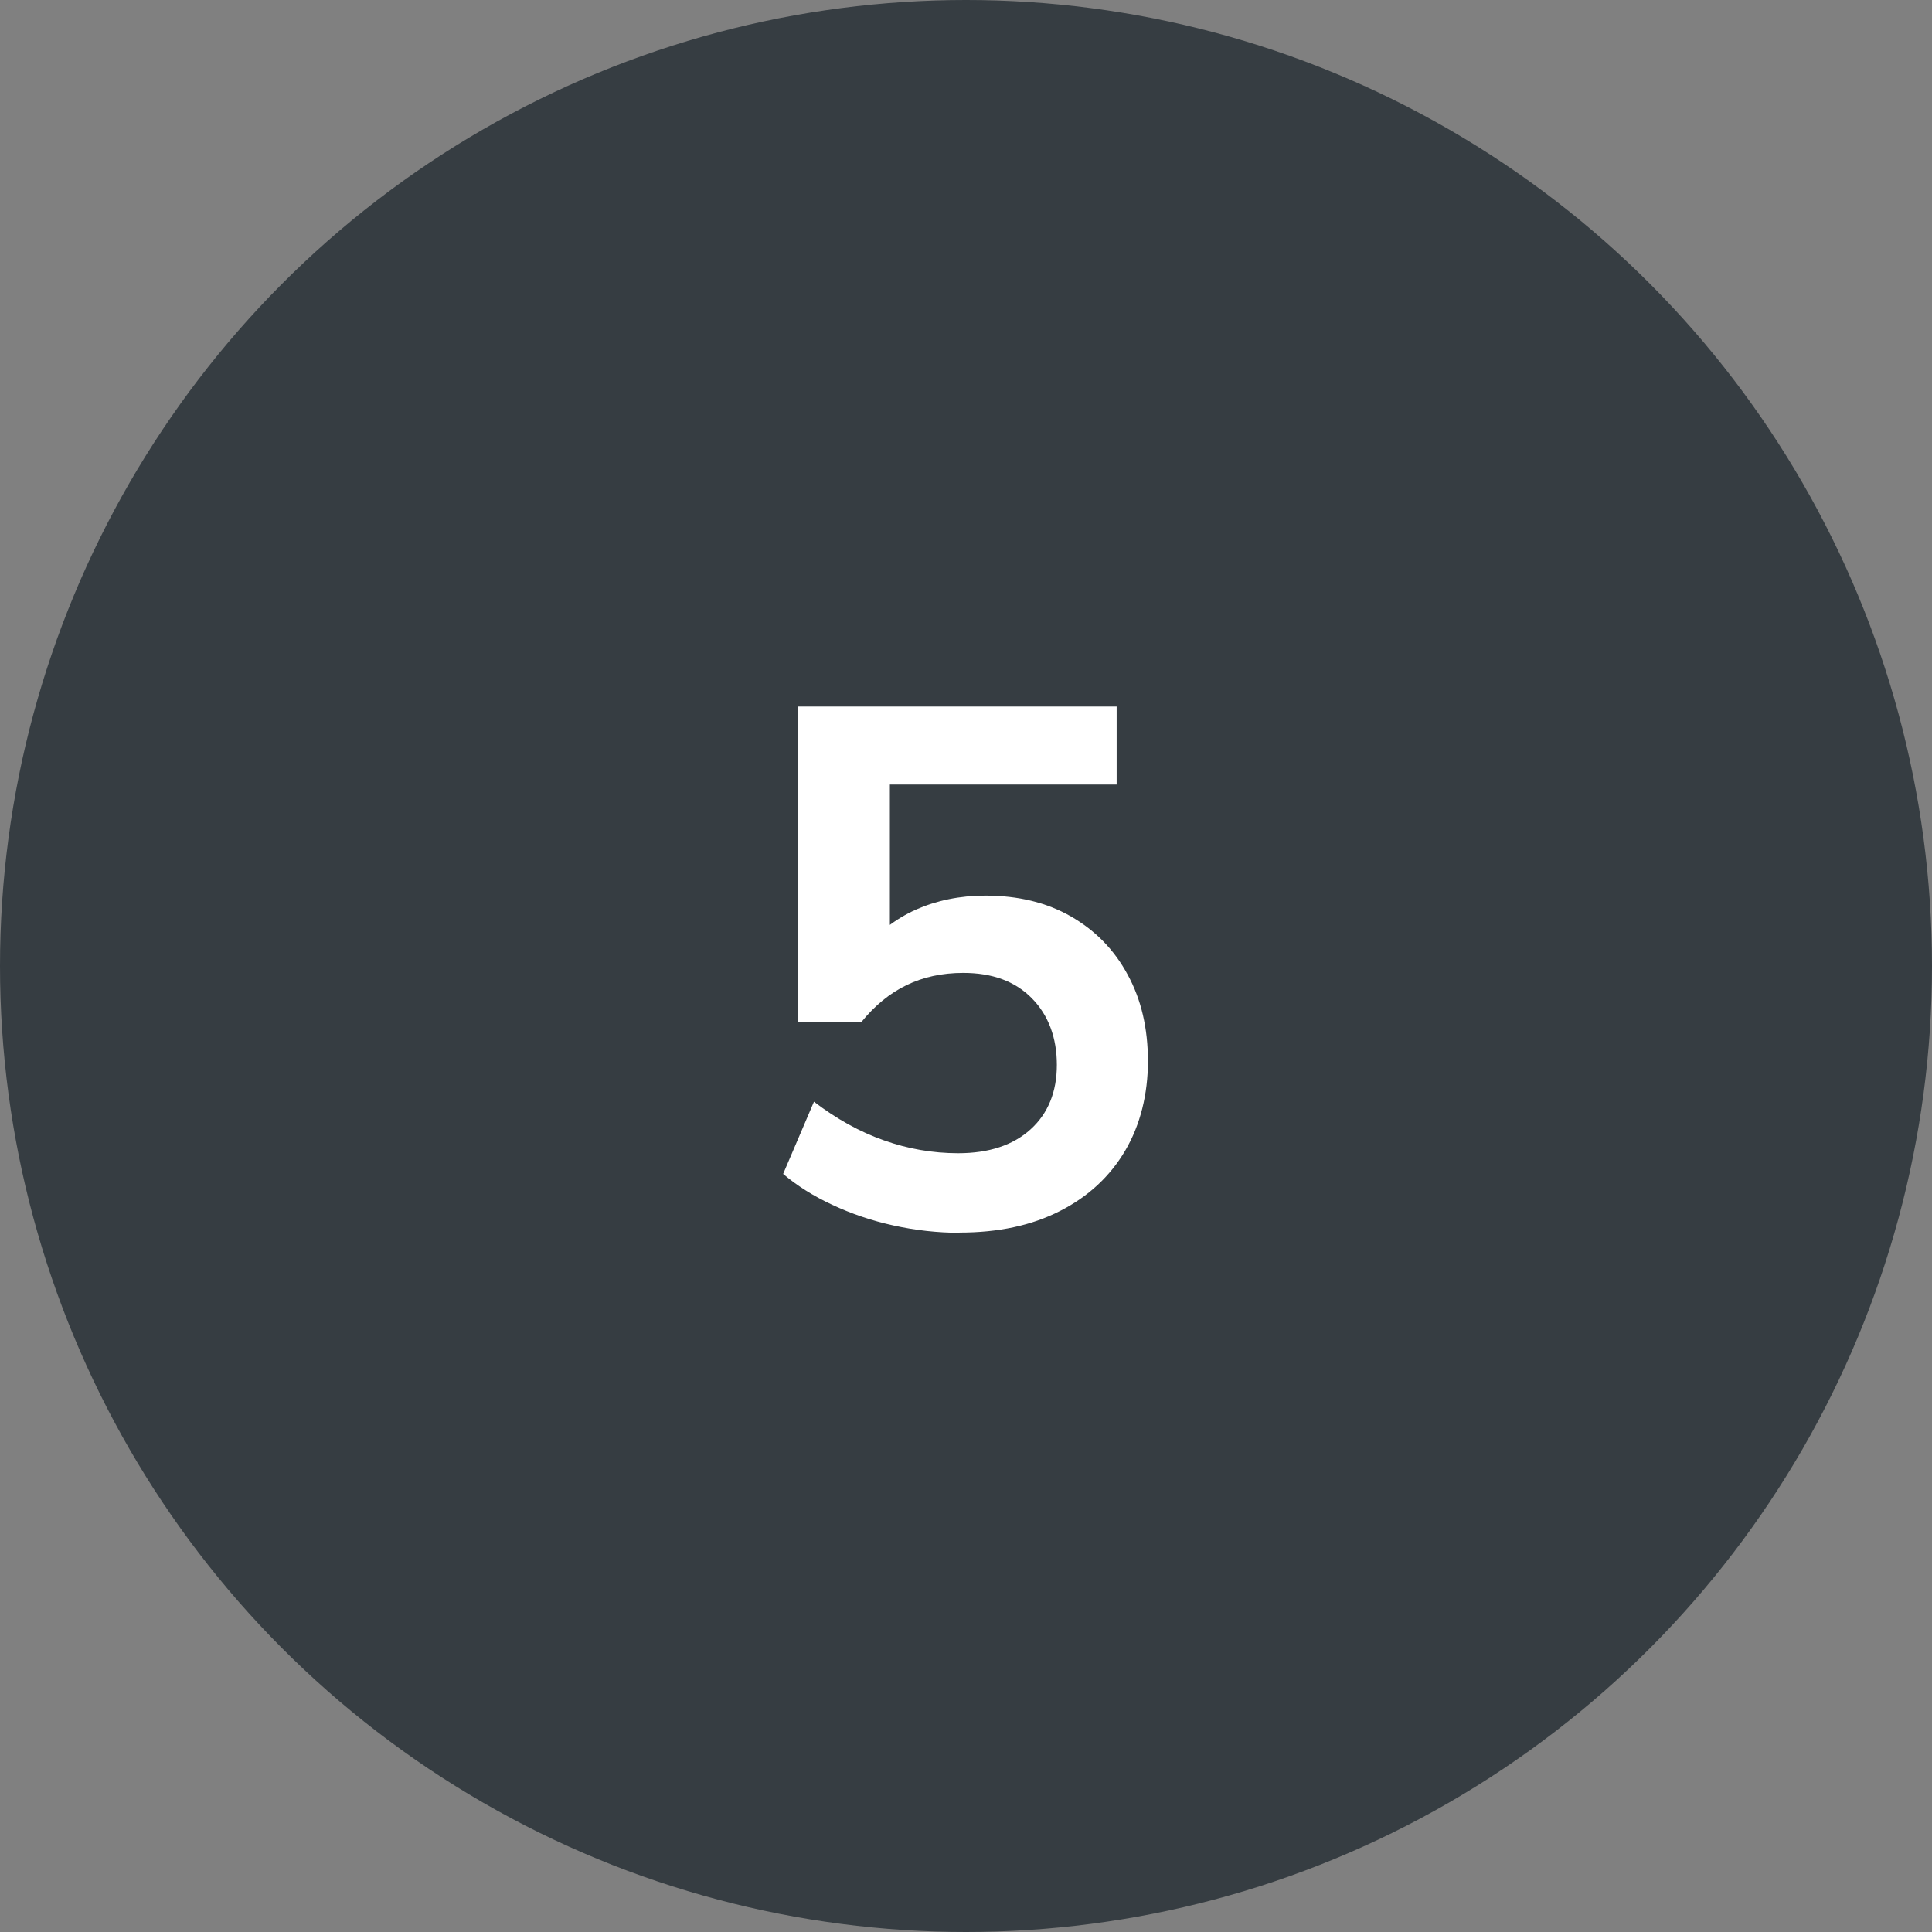 <?xml version="1.0" encoding="UTF-8"?> <svg xmlns="http://www.w3.org/2000/svg" id="Layer_1" data-name="Layer 1" viewBox="0 0 84 84"><rect x="0" y="0" width="84" height="84" fill="#808080" stroke="none"/><defs><style> .cls-1 { fill: #363d42; } .cls-2 { fill: #fff; } </style></defs><circle class="cls-1" cx="42" cy="42" r="42"></circle><path class="cls-2" d="M41.74,53.6c-.98,0-1.95-.11-2.9-.32-.95-.21-1.83-.51-2.66-.9-.82-.38-1.53-.83-2.13-1.34l1.34-3.14c.98.75,1.99,1.31,3.04,1.68,1.04.37,2.12.56,3.23.56,1.34,0,2.39-.35,3.15-1.04s1.14-1.63,1.14-2.8-.36-2.16-1.09-2.9c-.73-.74-1.72-1.1-2.98-1.1-.92,0-1.74.18-2.46.53-.73.35-1.39.89-1.98,1.62h-2.75v-13.73h13.86v3.39h-9.86v7.17h-1.06c.55-.75,1.29-1.32,2.19-1.73.91-.4,1.91-.61,3.02-.61,1.43,0,2.67.3,3.73.91,1.06.61,1.88,1.45,2.46,2.53.59,1.08.88,2.33.88,3.76s-.33,2.77-.99,3.89c-.66,1.12-1.61,2-2.83,2.62-1.23.63-2.68.94-4.37.94Z"></path></svg> 